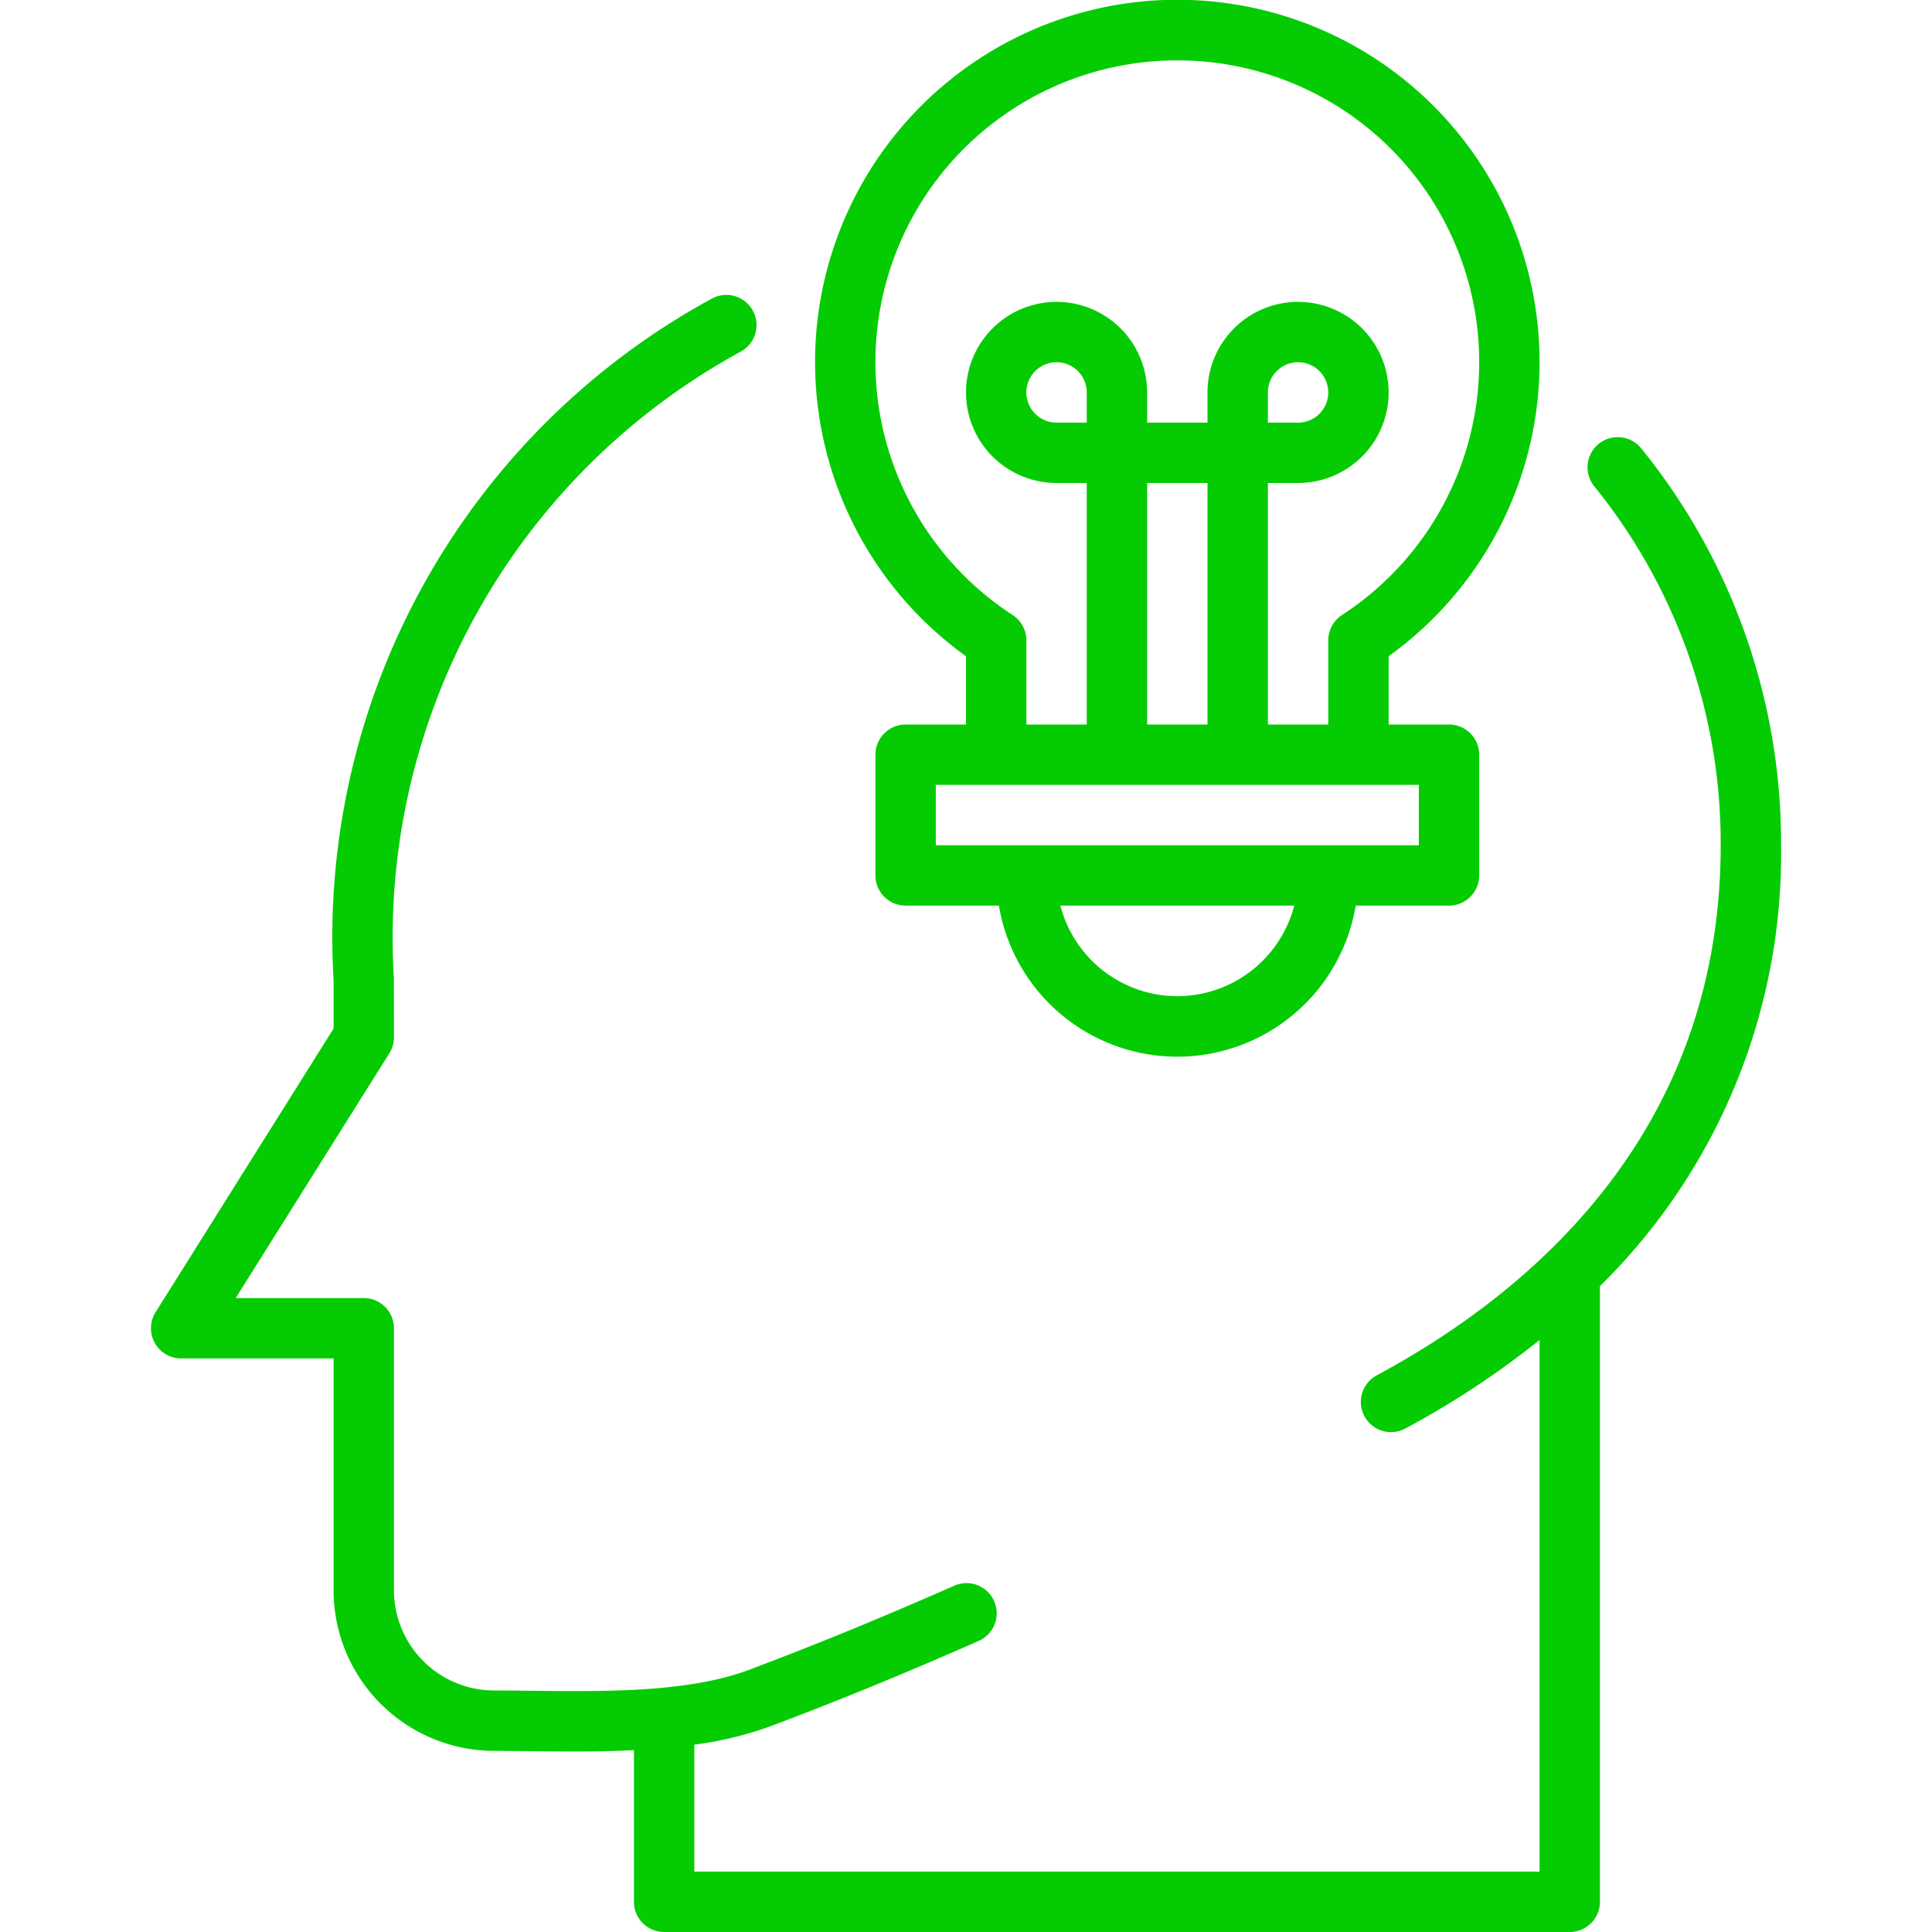 <?xml version="1.0" encoding="UTF-8" standalone="no"?><svg xmlns="http://www.w3.org/2000/svg" fill="#05cc02" height="64" viewBox="0 0 64 64" width="64"><g data-name="Head Idea"><path d="M59,28a20.761,20.761,0,0,0-4.631-13.146,1,1,0,0,0-1.559,1.254A18.775,18.775,0,0,1,57,28c0,9.443-6.196,14.762-11.394,17.56a1,1,0,1,0,.947,1.762A29.14,29.14,0,0,0,51,44.39V62H23V57.795a11.993,11.993,0,0,0,2.523-.61c2.266-.854,4.453-1.751,6.88-2.82a1,1,0,1,0-.806-1.83c-2.394,1.054-4.548,1.938-6.778,2.778C22.451,56.203,19.056,56,16.37,56a3.324,3.324,0,0,1-3.32-3.32V44a1,1,0,0,0-1-1H7.808l5.089-8.108A1.001,1.001,0,0,0,13.05,34.36l-.002-1.952A22.108,22.108,0,0,1,24.536,11.649a1,1,0,0,0-.951-1.76A24.088,24.088,0,0,0,11.05,32.47v1.603l-5.897,9.396A1,1,0,0,0,6,45h5.05v7.68A5.326,5.326,0,0,0,16.37,58c.687,0,1.79.02,2.686.02.642,0,1.294-.012,1.944-.043V63a1,1,0,0,0,1,1H52a1,1,0,0,0,1-1V42.606A20.082,20.082,0,0,0,59,28Z"/><path d="M32,21.739V24H30a1,1,0,0,0-1,1v4a1,1,0,0,0,1,1h3.09A5.992,5.992,0,0,0,44.91,30H48a1,1,0,0,0,1-1V25a1,1,0,0,0-1-1H46V21.739a12,12,0,1,0-14,0ZM39,33a4.006,4.006,0,0,1-3.873-3h7.746A4.006,4.006,0,0,1,39,33Zm8-5H31V26H47ZM36,14H35a1,1,0,1,1,1-1Zm4,10H38V16h2ZM39,2a9.995,9.995,0,0,1,5.453,18.375A1.003,1.003,0,0,0,44,21.213V24H42V16h1a3,3,0,1,0-3-3v1H38V13a3,3,0,1,0-3,3h1v8H34V21.213a1.003,1.003,0,0,0-.453-.838A9.995,9.995,0,0,1,39,2Zm3,12V13a1,1,0,1,1,1,1Z"/></g></svg>